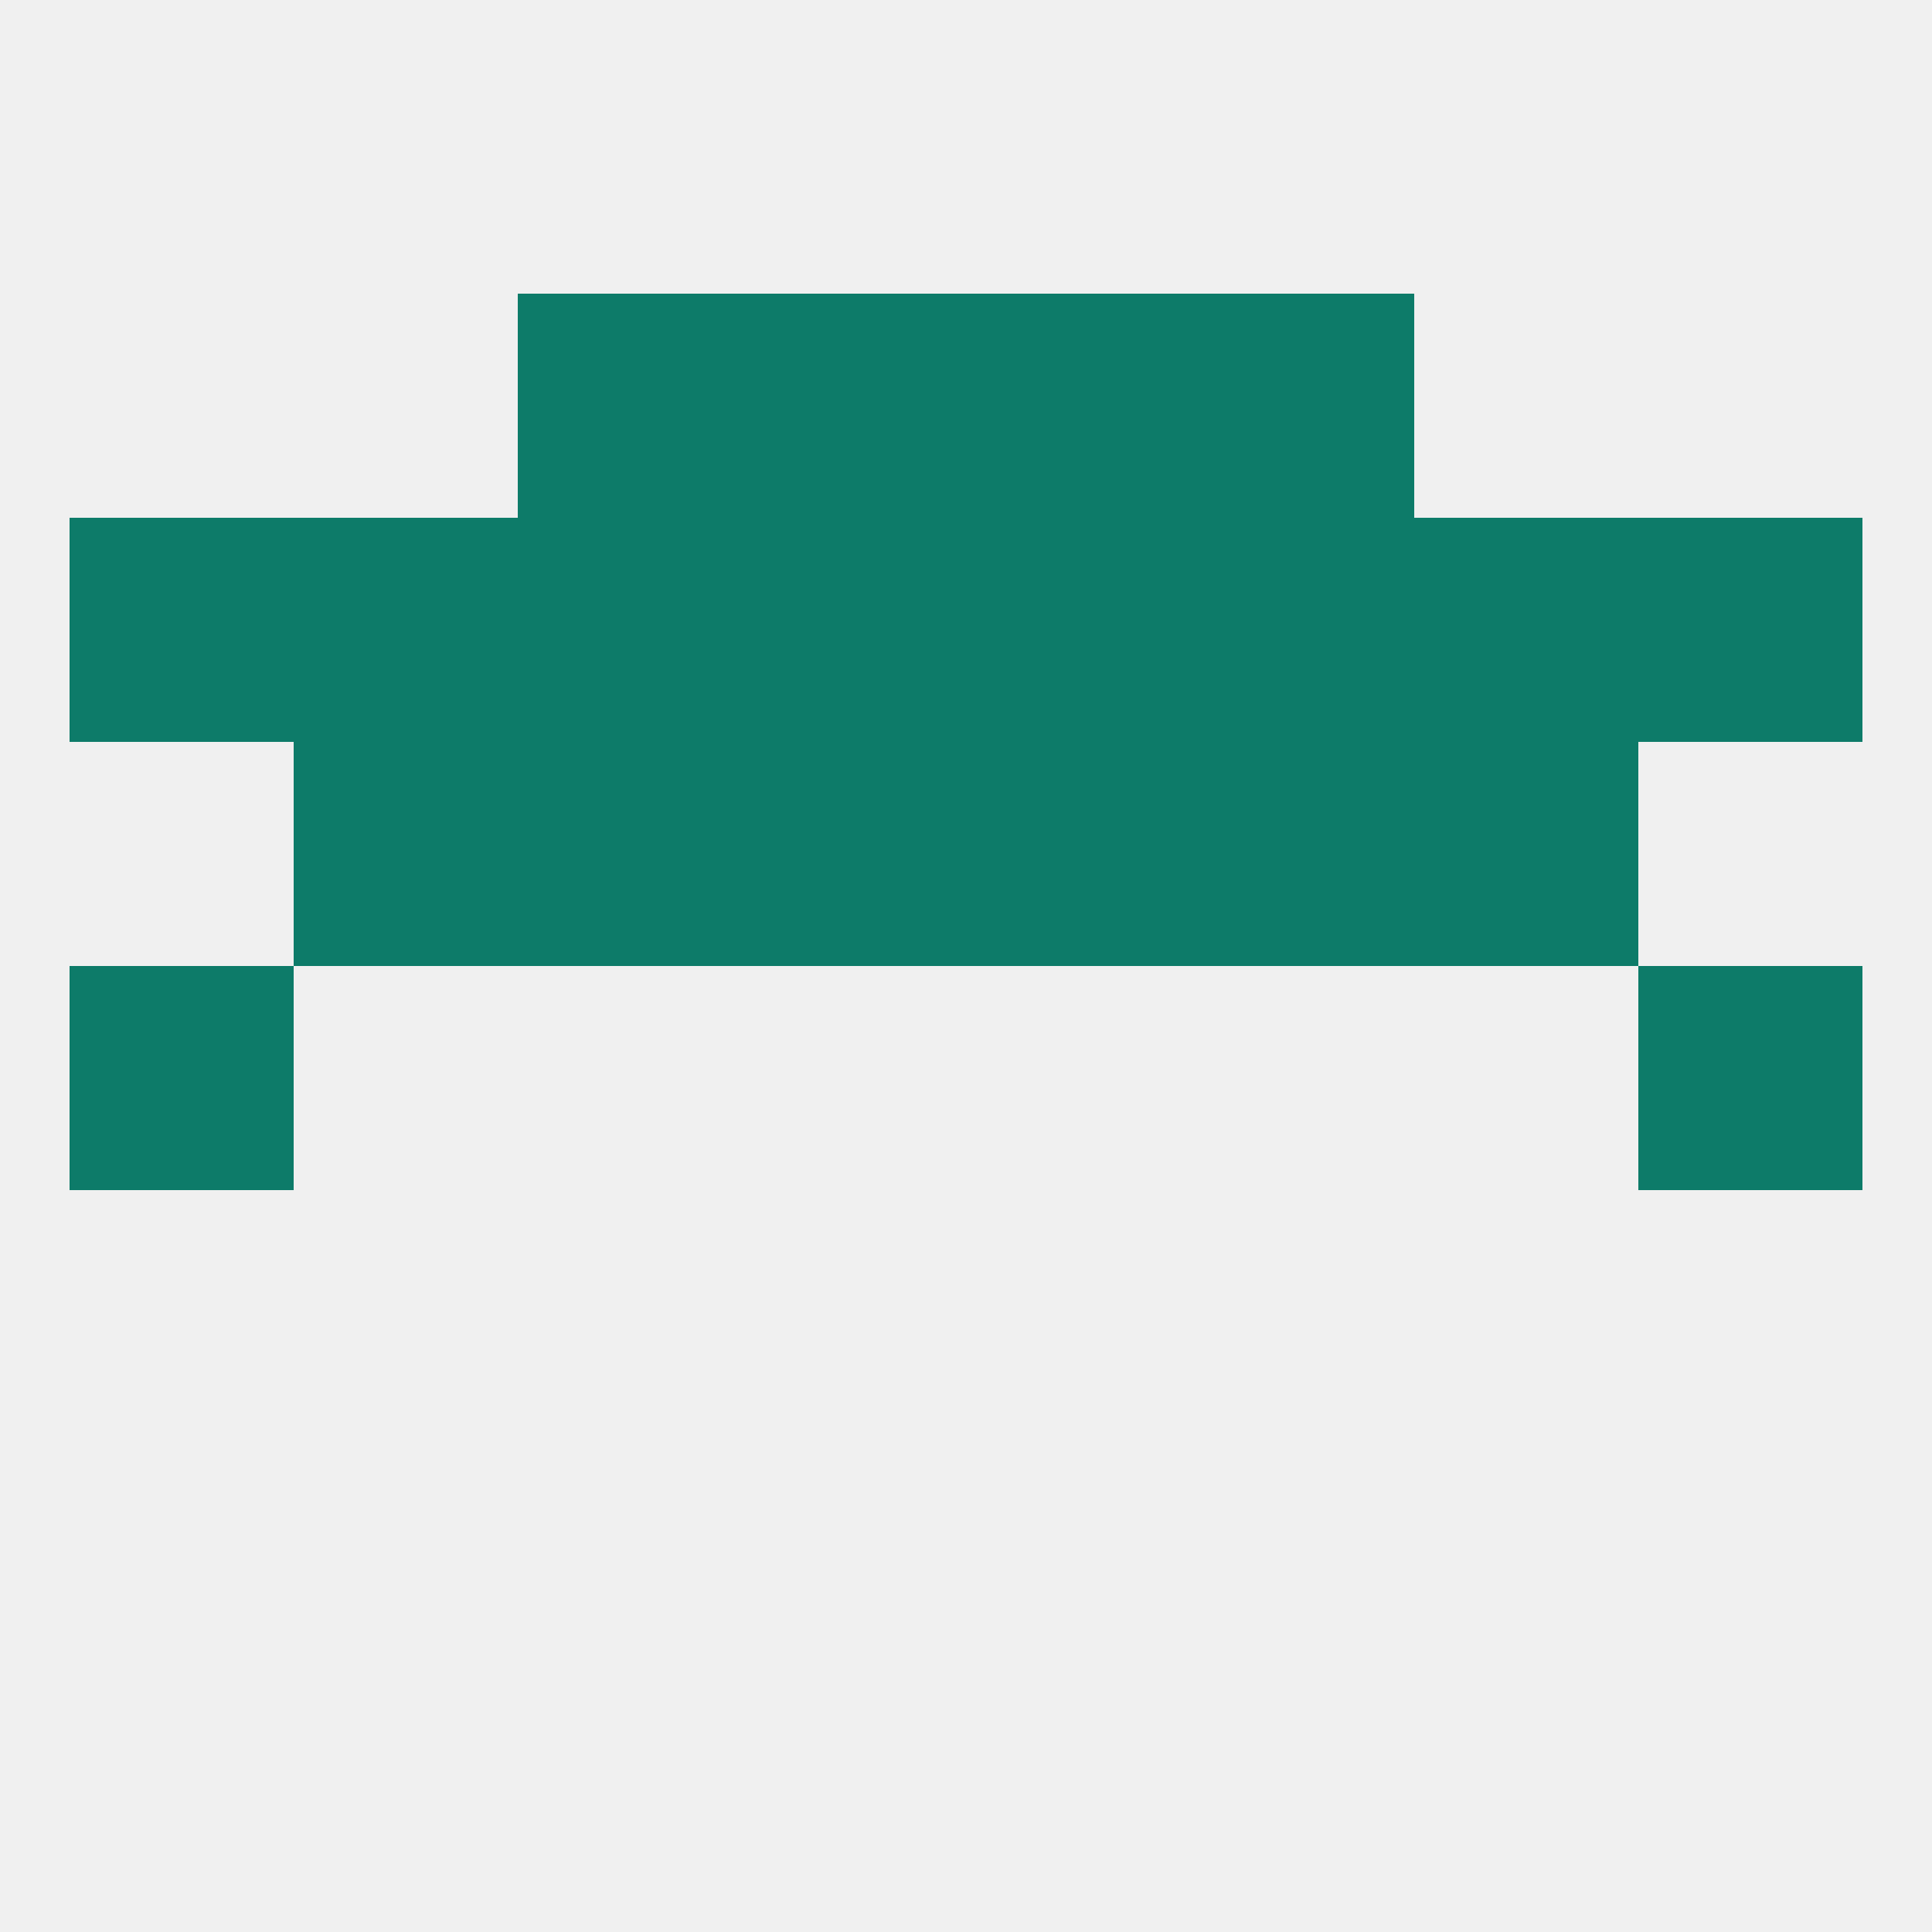 
<!--   <?xml version="1.0"?> -->
<svg version="1.1" baseprofile="full" xmlns="http://www.w3.org/2000/svg" xmlns:xlink="http://www.w3.org/1999/xlink" xmlns:ev="http://www.w3.org/2001/xml-events" width="250" height="250" viewBox="0 0 250 250" >
	<rect width="100%" height="100%" fill="rgba(240,240,240,255)"/>

	<rect x="96" y="67" width="29" height="29" fill="rgba(13,123,105,255)"/>
	<rect x="125" y="67" width="29" height="29" fill="rgba(13,123,105,255)"/>
	<rect x="67" y="67" width="29" height="29" fill="rgba(13,123,105,255)"/>
	<rect x="154" y="67" width="29" height="29" fill="rgba(13,123,105,255)"/>
	<rect x="9" y="67" width="29" height="29" fill="rgba(13,123,105,255)"/>
	<rect x="212" y="67" width="29" height="29" fill="rgba(13,123,105,255)"/>
	<rect x="38" y="67" width="29" height="29" fill="rgba(13,123,105,255)"/>
	<rect x="183" y="67" width="29" height="29" fill="rgba(13,123,105,255)"/>
	<rect x="96" y="38" width="29" height="29" fill="rgba(13,123,105,255)"/>
	<rect x="125" y="38" width="29" height="29" fill="rgba(13,123,105,255)"/>
	<rect x="67" y="38" width="29" height="29" fill="rgba(13,123,105,255)"/>
	<rect x="154" y="38" width="29" height="29" fill="rgba(13,123,105,255)"/>
	<rect x="9" y="125" width="29" height="29" fill="rgba(13,123,105,255)"/>
	<rect x="212" y="125" width="29" height="29" fill="rgba(13,123,105,255)"/>
	<rect x="96" y="96" width="29" height="29" fill="rgba(13,123,105,255)"/>
	<rect x="125" y="96" width="29" height="29" fill="rgba(13,123,105,255)"/>
	<rect x="67" y="96" width="29" height="29" fill="rgba(13,123,105,255)"/>
	<rect x="154" y="96" width="29" height="29" fill="rgba(13,123,105,255)"/>
	<rect x="38" y="96" width="29" height="29" fill="rgba(13,123,105,255)"/>
	<rect x="183" y="96" width="29" height="29" fill="rgba(13,123,105,255)"/>
</svg>